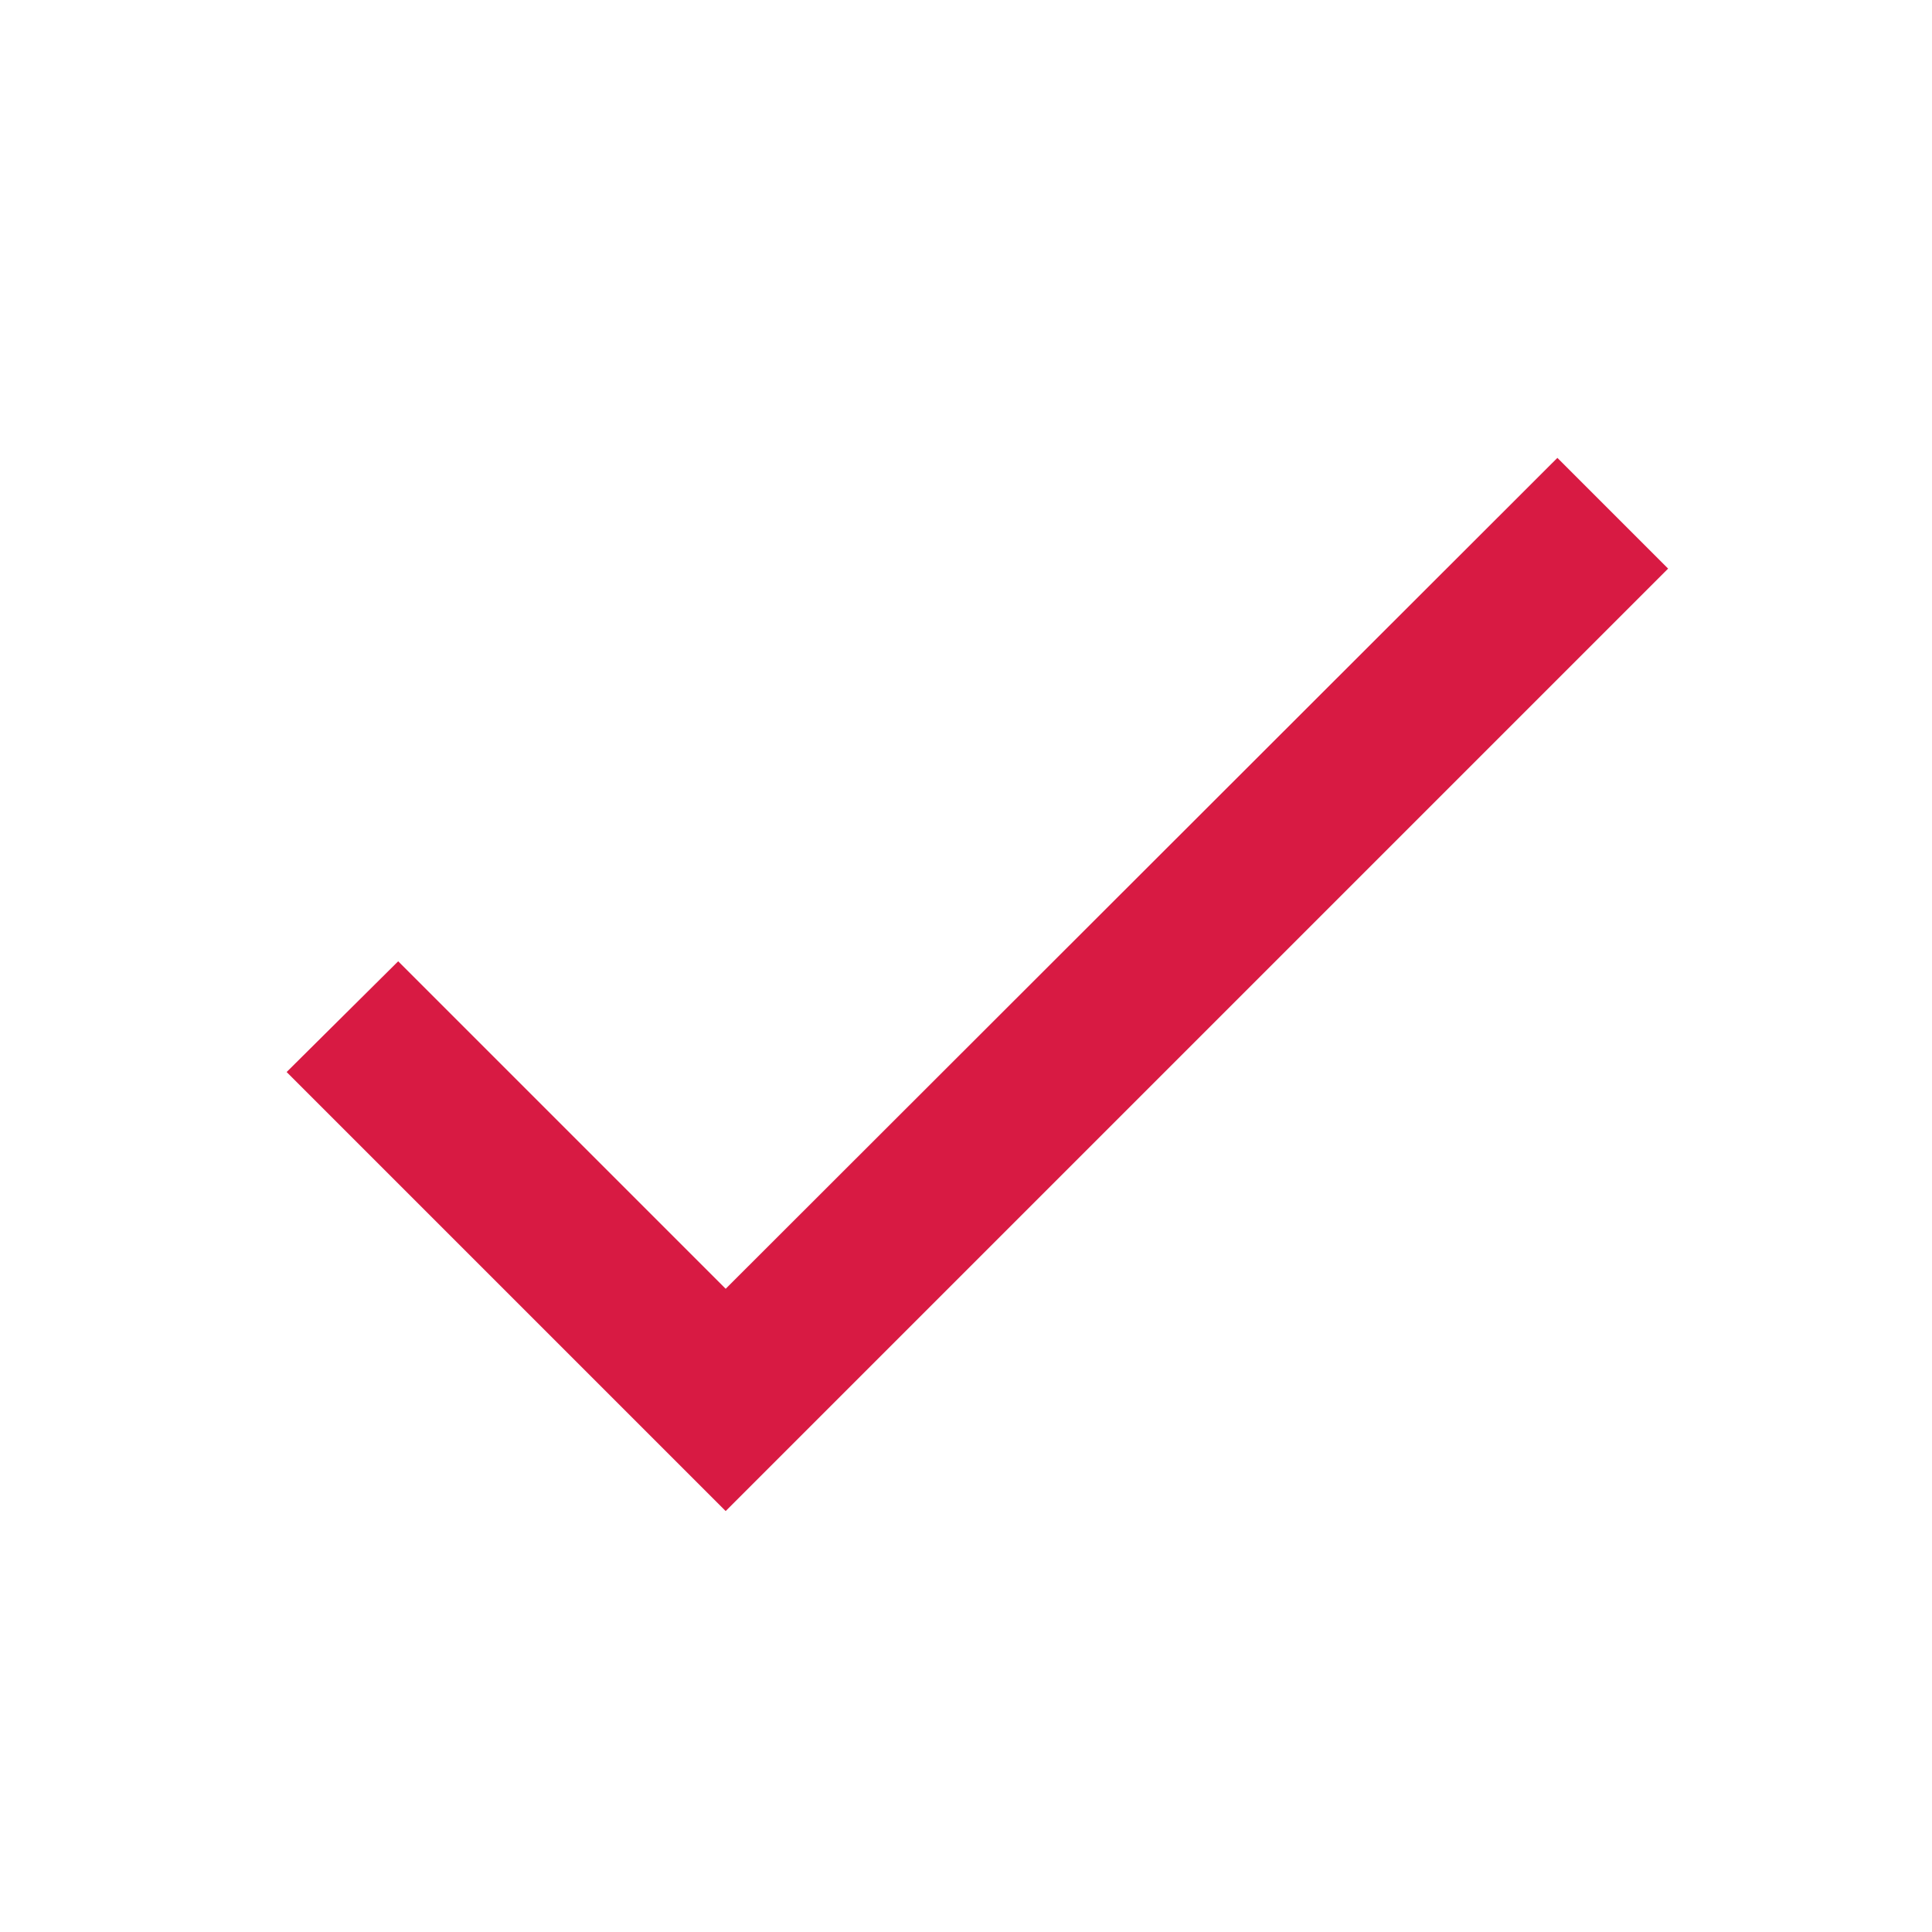 <svg height="41" viewBox="0 0 41 41" width="41" xmlns="http://www.w3.org/2000/svg"><path d="m15 26.95-6.95-6.95-2.367 2.35 9.317 9.317 20-20-2.35-2.35z" fill="#d81a43" fill-rule="evenodd" transform="translate(.4 .4)"/></svg>